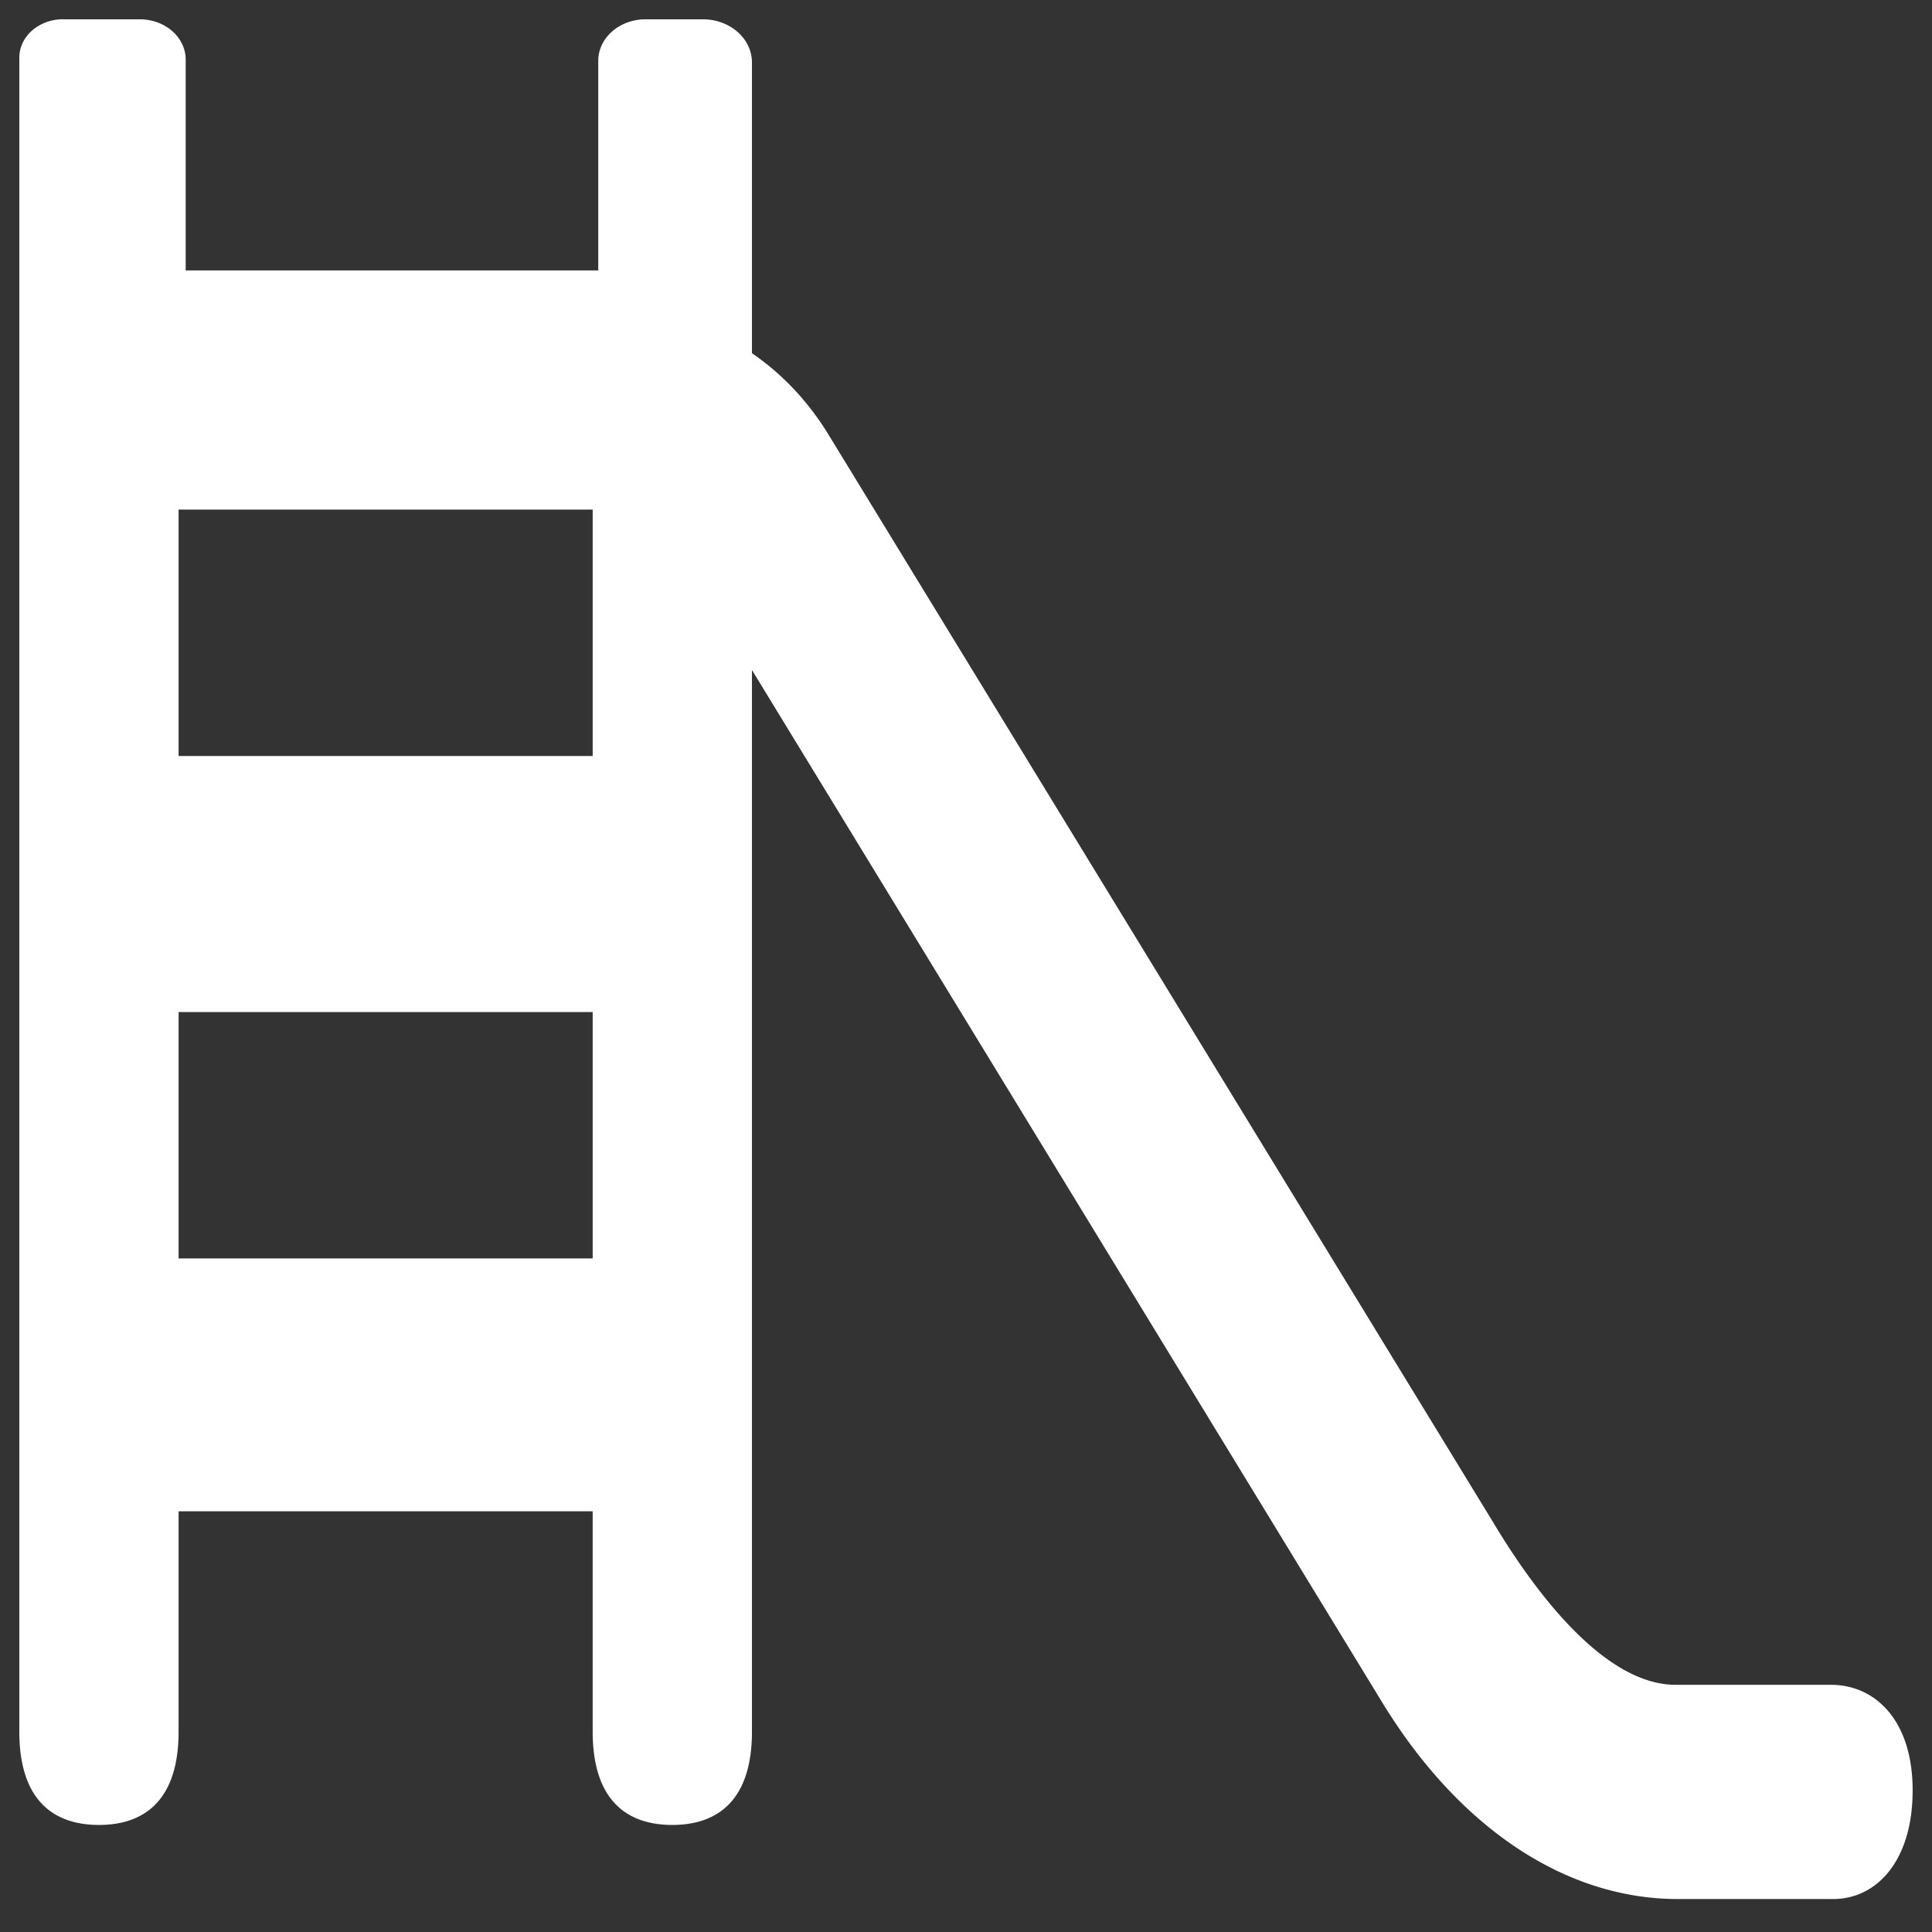 <svg version="1.1" width="100px" height="100px" viewBox="0 0 100 100" xmlns="http://www.w3.org/2000/svg">
 <rect x="0" y="0" width="100" height="100" fill="#333333" stroke="none"/>
 <path d="m3.262 1h3.977a2.372 2.082 0 0 1 2.372 2.082v10.915h21.354v-10.848a2.449 2.15 0 0 1 2.449-2.15h2.965a2.542 2.231 0 0 1 2.542 2.231v15.051c1.443 0.994 2.783 2.319 3.917 4.141l34.418 56.323c2.473 4.141 5.976 8.461 9.479 8.461h8.038c2.267 0 4.225 1.817 4.225 5.462 0 3.644-1.855 5.626-4.122 5.626h-8.038c-5.771 0-11.334-3.646-15.353-10.273l-32.564-53.341v54.944c0 3.644-1.855 4.835-4.122 4.835s-4.122-1.19-4.122-4.835v-11.401h-21.433v11.401c0 3.644-1.855 4.835-4.122 4.835-2.267 0-4.122-1.19-4.122-4.835v-86.642a2.261 1.985 0 0 1 2.261-1.985zm27.415 25.376h-21.433v12.754h21.433zm0 26.007h-21.433v12.754h21.433z" fill="#fff" stroke-width=".956"/>
</svg>
